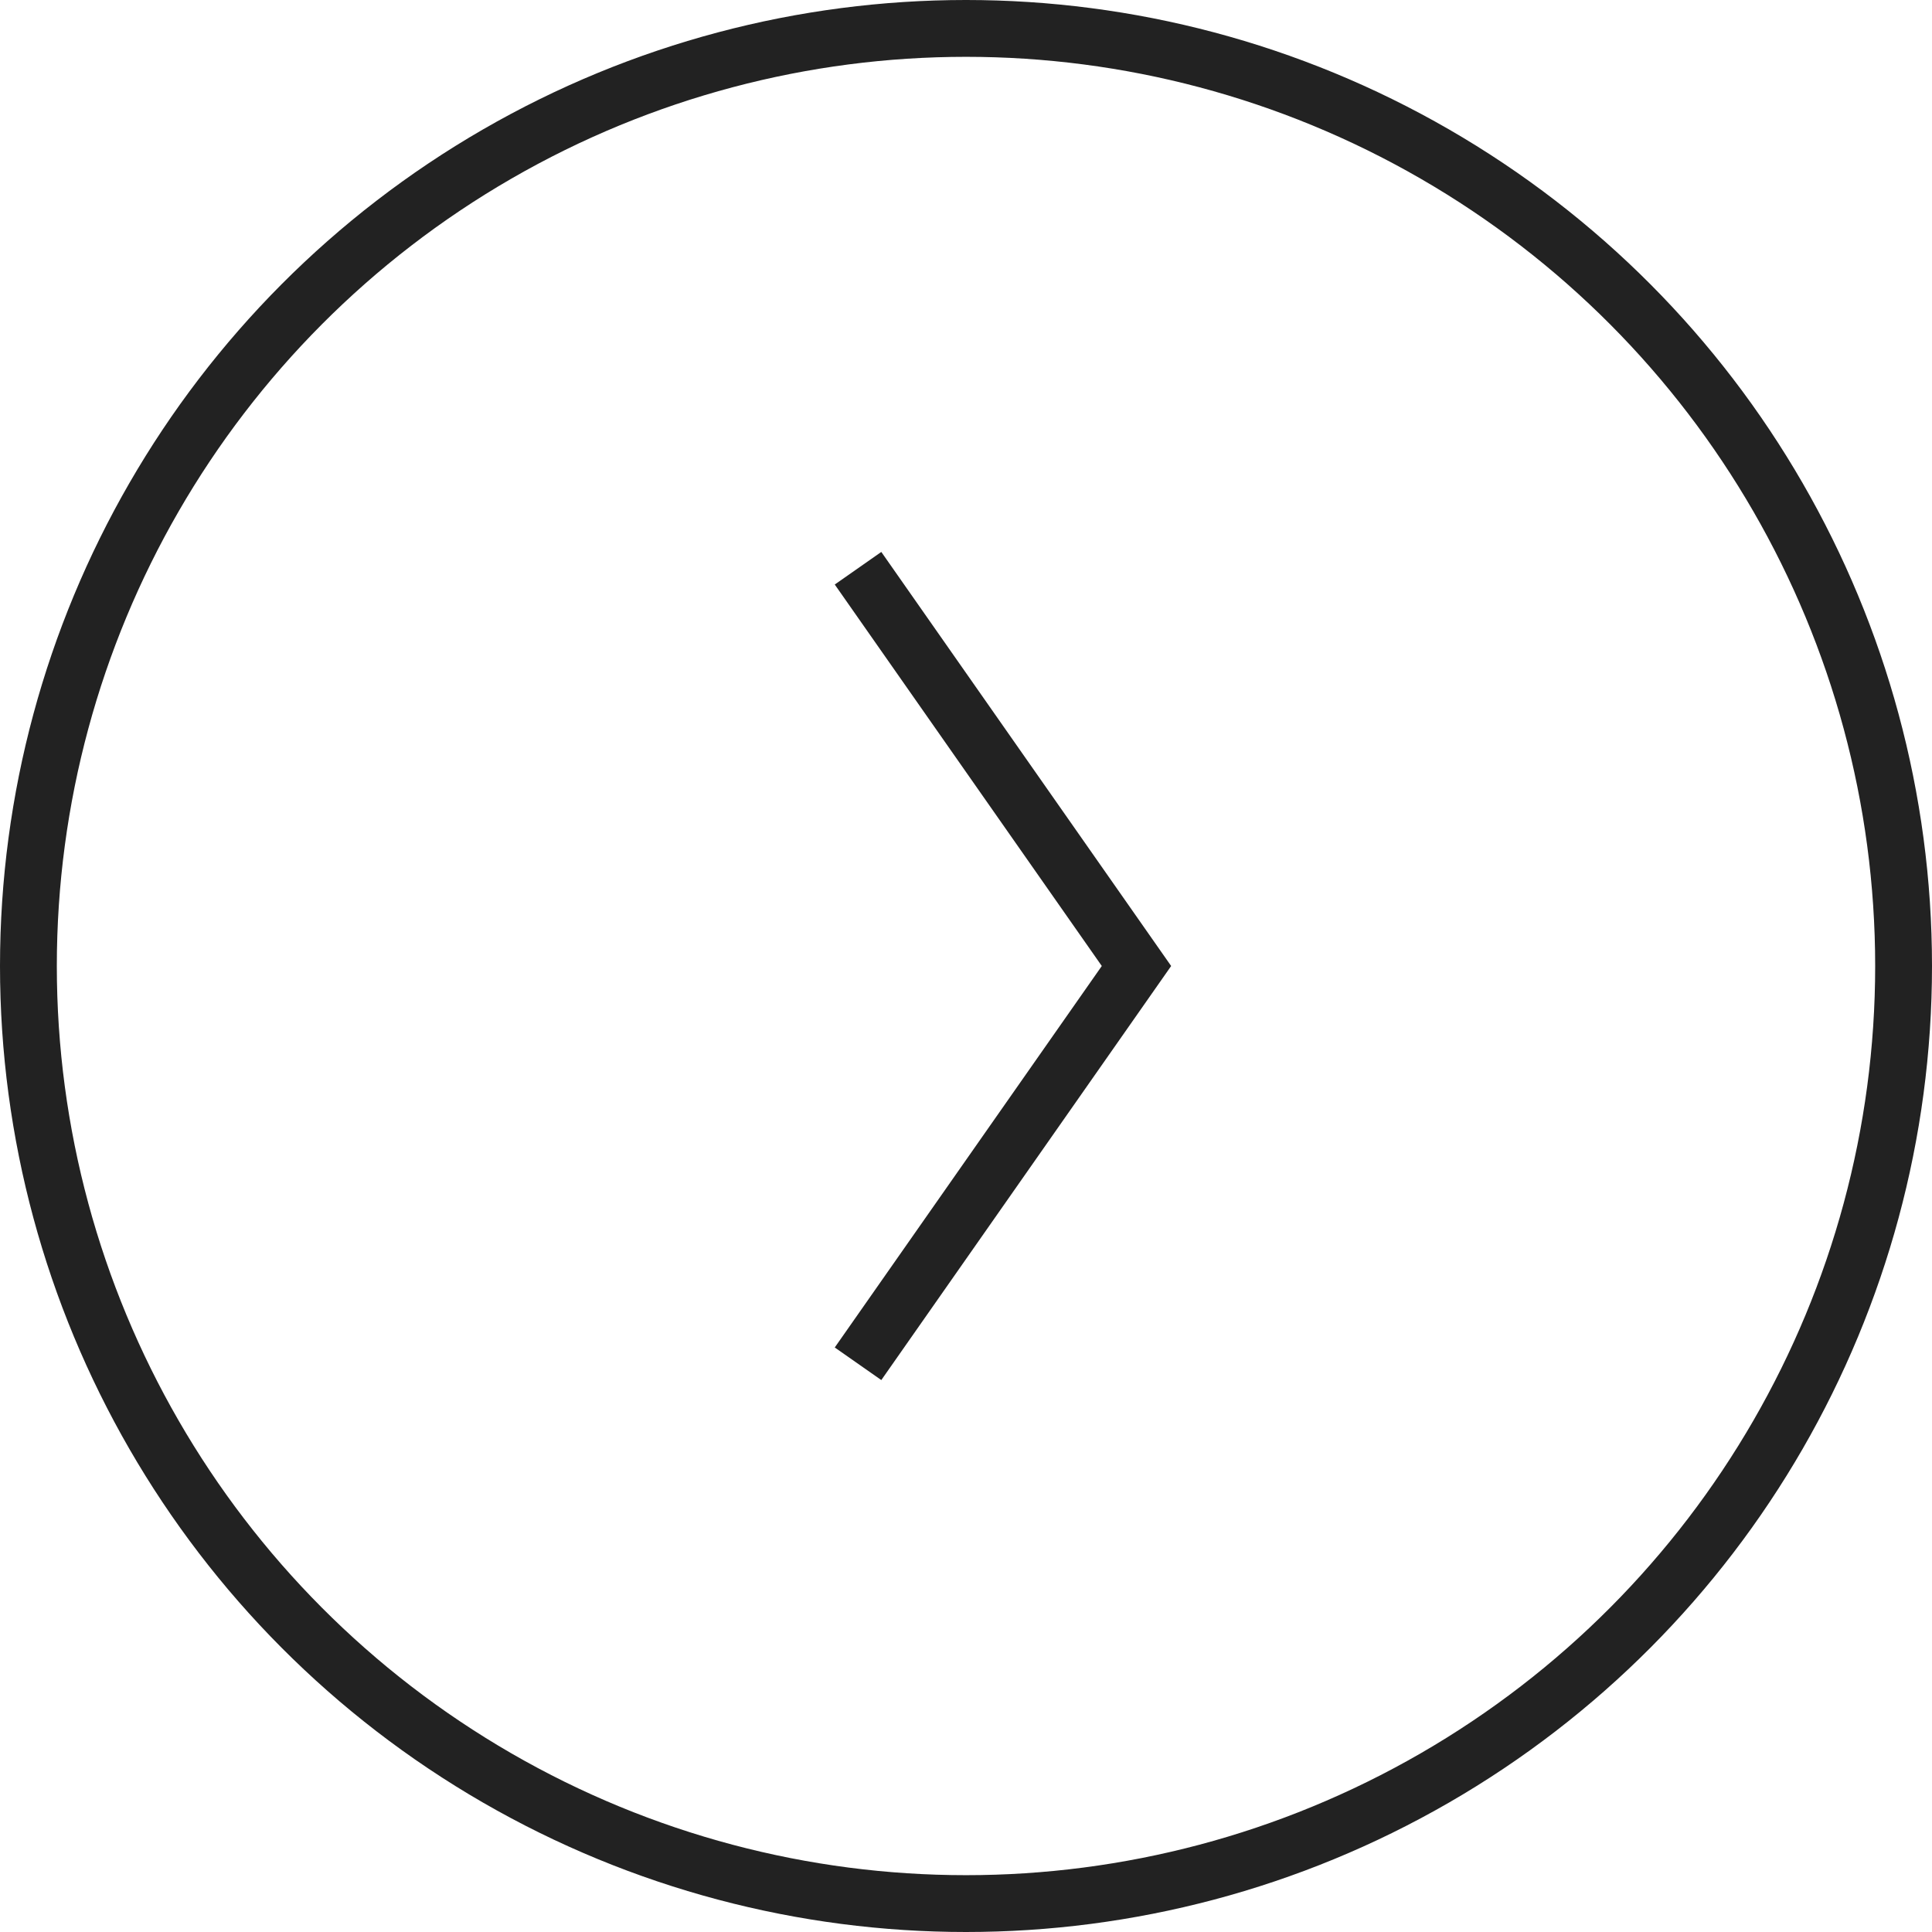 <?xml version="1.0" encoding="UTF-8"?> <svg xmlns="http://www.w3.org/2000/svg" width="34" height="34" viewBox="0 0 34 34" fill="none"><circle cx="17" cy="17" r="16.5" stroke="#222222"></circle><path d="M15.1 10L20 17L15.1 24" stroke="#222222"></path></svg> 